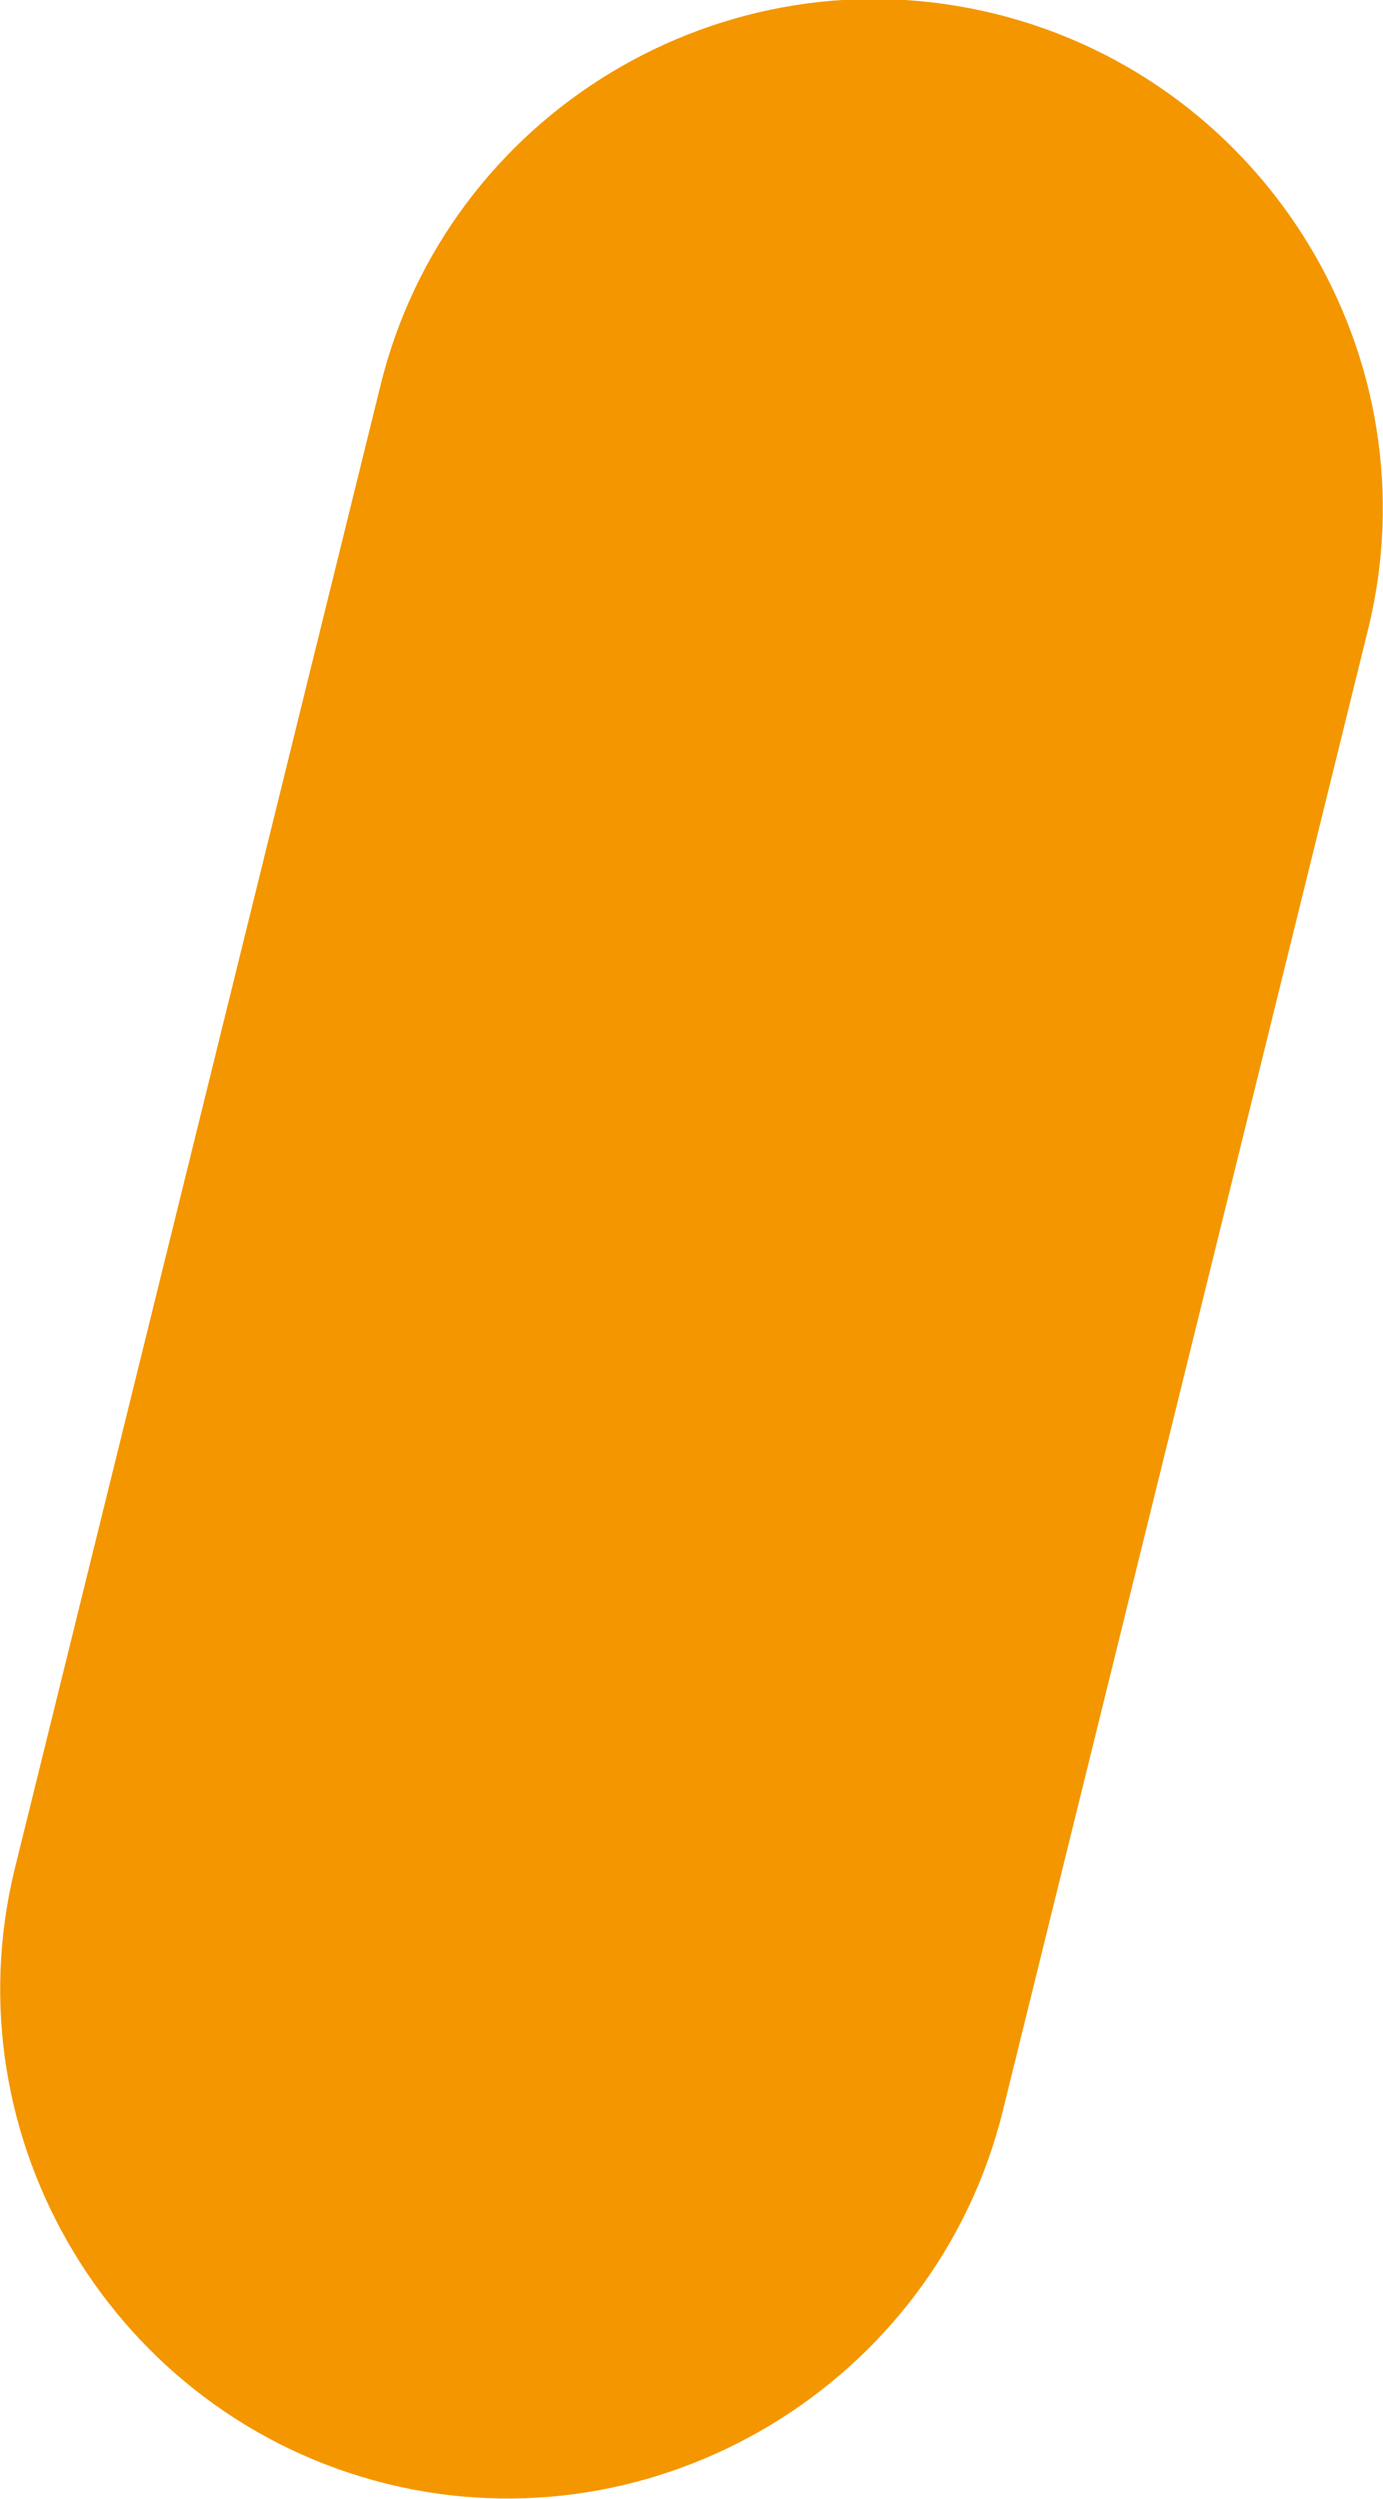<?xml version="1.0" encoding="utf-8"?>
<!-- Generator: Adobe Illustrator 24.1.0, SVG Export Plug-In . SVG Version: 6.00 Build 0)  -->
<svg version="1.1" id="Calque_1" xmlns="http://www.w3.org/2000/svg" xmlns:xlink="http://www.w3.org/1999/xlink" x="0px" y="0px"
	 viewBox="0 0 11.89 21.49" style="enable-background:new 0 0 11.89 21.49;" xml:space="preserve">
<style type="text/css">
	.st0{clip-path:url(#SVGID_2_);fill:#F49600;}
</style>
<g>
	<defs>
		<rect id="SVGID_1_" width="11.89" height="21.49"/>
	</defs>
	<clipPath id="SVGID_2_">
		<use xlink:href="#SVGID_1_"  style="overflow:visible;"/>
	</clipPath>
	<path class="st0" d="M3.32,21.36L3.32,21.36c2.33,0.58,4.72-0.86,5.3-3.2l3.14-12.74c0.58-2.34-0.86-4.72-3.2-5.3
		c-2.34-0.58-4.72,0.86-5.29,3.2L0.13,16.06C-0.45,18.4,0.99,20.78,3.32,21.36"/>
</g>
</svg>
